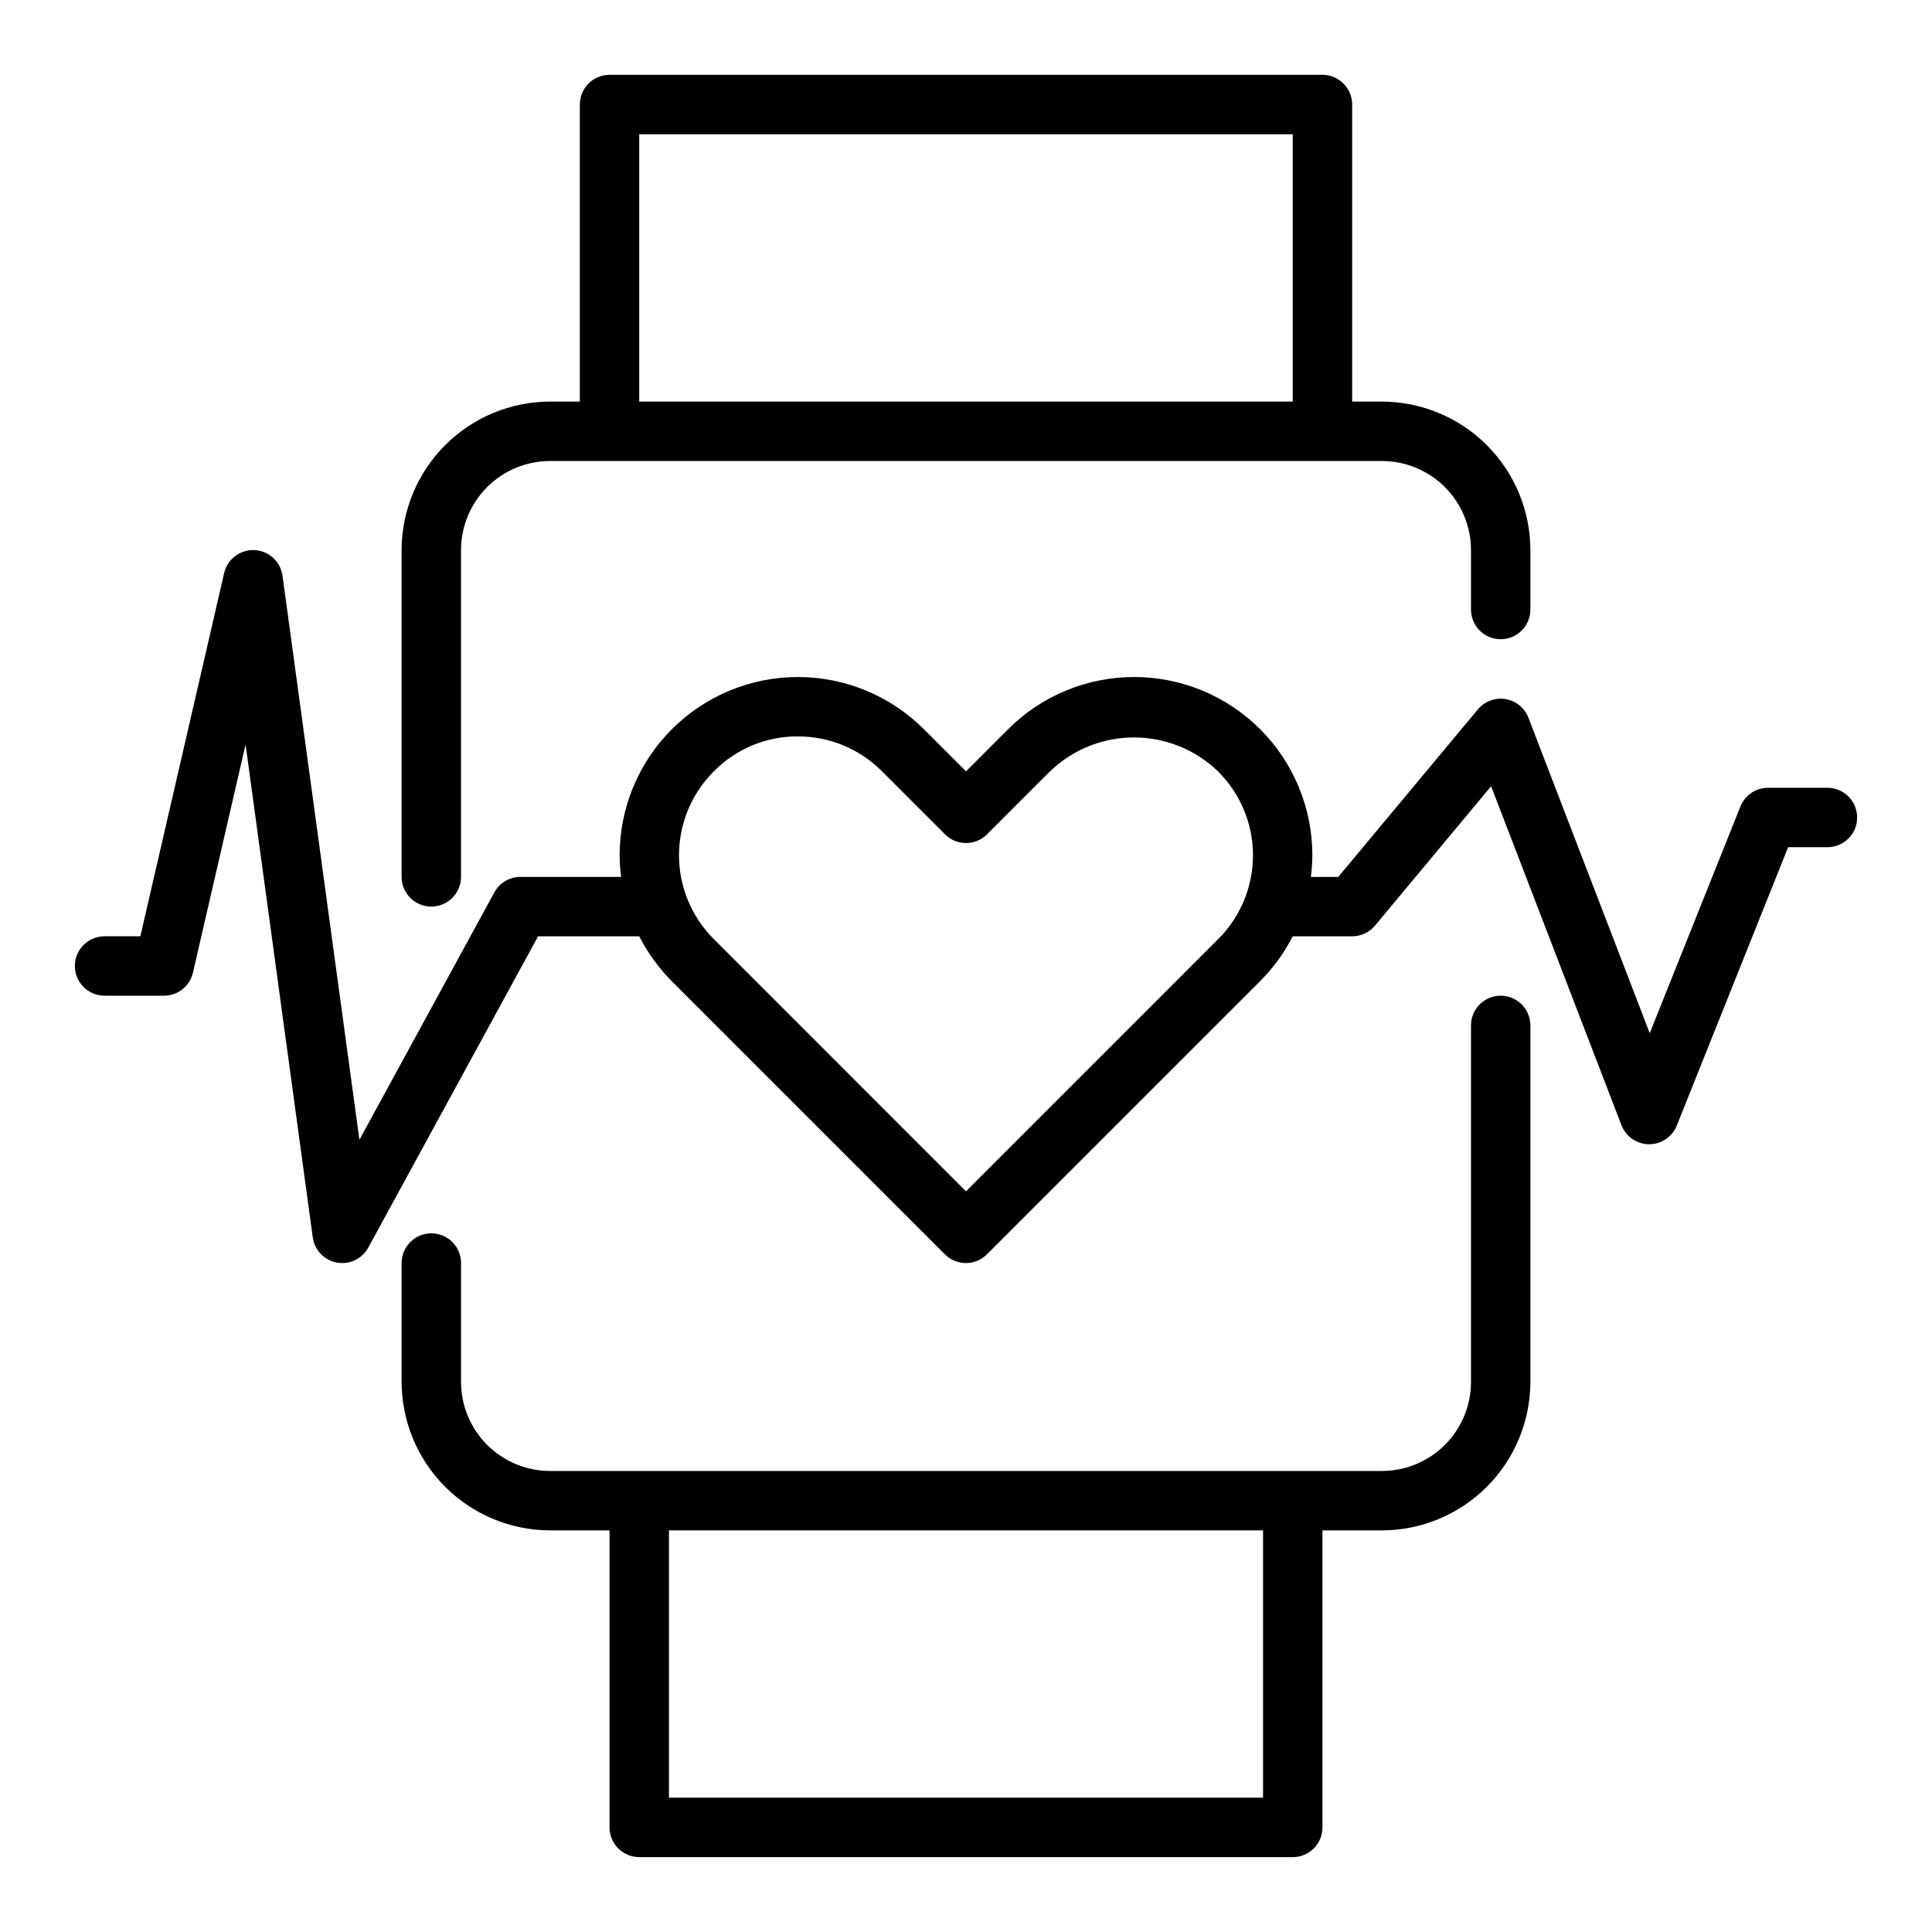 <?xml version="1.0" encoding="UTF-8"?>
<!-- Uploaded to: SVG Find, www.svgrepo.com, Generator: SVG Find Mixer Tools -->
<svg fill="#000000" width="800px" height="800px" version="1.1" viewBox="144 144 512 512" xmlns="http://www.w3.org/2000/svg">
 <g>
  <path d="m541.7 407.87c-4.348 0-7.871 3.523-7.871 7.871v94.465c0 6.262-2.488 12.27-6.918 16.699s-10.438 6.918-16.699 6.918h-220.42c-6.262 0-12.27-2.488-16.699-6.918-4.426-4.43-6.914-10.438-6.914-16.699v-31.488c0-4.348-3.527-7.871-7.875-7.871-4.348 0-7.871 3.523-7.871 7.871v31.488c0.012 10.434 4.164 20.438 11.543 27.816 7.379 7.379 17.383 11.531 27.816 11.543h15.742l0.004 78.723c0 2.086 0.828 4.09 2.305 5.566 1.477 1.473 3.481 2.305 5.566 2.305h173.18c2.09 0 4.09-0.832 5.566-2.305 1.477-1.477 2.305-3.481 2.305-5.566v-78.723h15.746c10.434-0.012 20.438-4.164 27.816-11.543 7.379-7.379 11.531-17.383 11.543-27.816v-94.465c0-2.086-0.828-4.09-2.305-5.566-1.477-1.477-3.481-2.305-5.566-2.305zm-62.977 212.54h-157.44v-70.848h157.44z"/>
  <path d="m258.3 384.25c2.09 0 4.09-0.828 5.566-2.305 1.477-1.477 2.309-3.481 2.309-5.566v-86.594c0-6.262 2.488-12.27 6.914-16.699 4.43-4.426 10.438-6.914 16.699-6.914h220.42c6.262 0 12.27 2.488 16.699 6.914 4.43 4.43 6.918 10.438 6.918 16.699v15.746c0 4.348 3.523 7.871 7.871 7.871 4.348 0 7.871-3.523 7.871-7.871v-15.746c-0.012-10.434-4.164-20.438-11.543-27.816-7.379-7.379-17.383-11.531-27.816-11.543h-7.871v-78.719c0-2.09-0.832-4.09-2.309-5.566-1.473-1.477-3.477-2.309-5.566-2.309h-188.93c-4.348 0-7.871 3.527-7.871 7.875v78.719h-7.875c-10.434 0.012-20.438 4.164-27.816 11.543s-11.531 17.383-11.543 27.816v86.594c0 2.086 0.828 4.09 2.305 5.566 1.477 1.477 3.481 2.305 5.566 2.305zm55.105-204.67h173.18v70.848h-173.18z"/>
  <path d="m628.29 352.77h-15.746c-3.223 0-6.117 1.961-7.312 4.953l-24.035 60.086-32.148-83.609c-1.004-2.602-3.305-4.477-6.055-4.934s-5.539 0.578-7.328 2.715l-37.012 44.406h-7.25c0.242-1.922 0.371-3.856 0.383-5.793-0.016-12.527-5.004-24.535-13.871-33.379-8.867-8.848-20.887-13.812-33.41-13.797-12.527 0.012-24.535 5-33.383 13.867l-11.121 11.125-11.125-11.125c-8.848-8.867-20.855-13.855-33.379-13.867-12.527-0.016-24.547 4.949-33.414 13.797-8.867 8.844-13.855 20.852-13.871 33.379 0.012 1.938 0.141 3.871 0.387 5.793h-26.68c-2.879 0-5.531 1.57-6.91 4.102l-35.758 65.559-20.379-149.45c-0.504-3.773-3.641-6.641-7.441-6.816-3.805-0.176-7.188 2.398-8.035 6.109l-22.199 96.234h-9.484c-4.348 0-7.875 3.527-7.875 7.875s3.527 7.871 7.875 7.871h15.742c3.668 0 6.852-2.527 7.676-6.102l13.949-60.465 17.805 130.61h0.004c0.457 3.367 3.031 6.059 6.375 6.676 0.469 0.09 0.945 0.133 1.426 0.133 2.879 0 5.531-1.574 6.91-4.102l44.996-82.492h26.812c2.25 4.406 5.172 8.438 8.66 11.941l72.344 72.344v0.004c3.074 3.07 8.055 3.07 11.129 0l72.344-72.344v-0.004c3.508-3.5 6.445-7.531 8.707-11.941h15.746c2.332 0.004 4.547-1.031 6.043-2.824l30.781-36.945 34.543 89.828c1.164 3.023 4.059 5.027 7.297 5.047h0.055c3.223 0 6.117-1.961 7.312-4.953l29.504-73.766h10.418c4.348 0 7.871-3.527 7.871-7.875 0-4.348-3.523-7.871-7.871-7.871zm-161.51 40.148-66.777 66.801-66.781-66.801c-5.938-5.891-9.281-13.91-9.281-22.277 0-8.367 3.344-16.387 9.281-22.277 5.867-5.938 13.879-9.258 22.223-9.211 8.375-0.016 16.406 3.32 22.305 9.266l16.688 16.688c3.074 3.074 8.055 3.074 11.129 0l16.695-16.688h0.004c5.977-5.766 13.957-8.988 22.262-8.988 8.305 0 16.285 3.223 22.262 8.988 5.926 5.887 9.262 13.898 9.262 22.254s-3.336 16.363-9.262 22.254z"/>
 </g>
</svg>